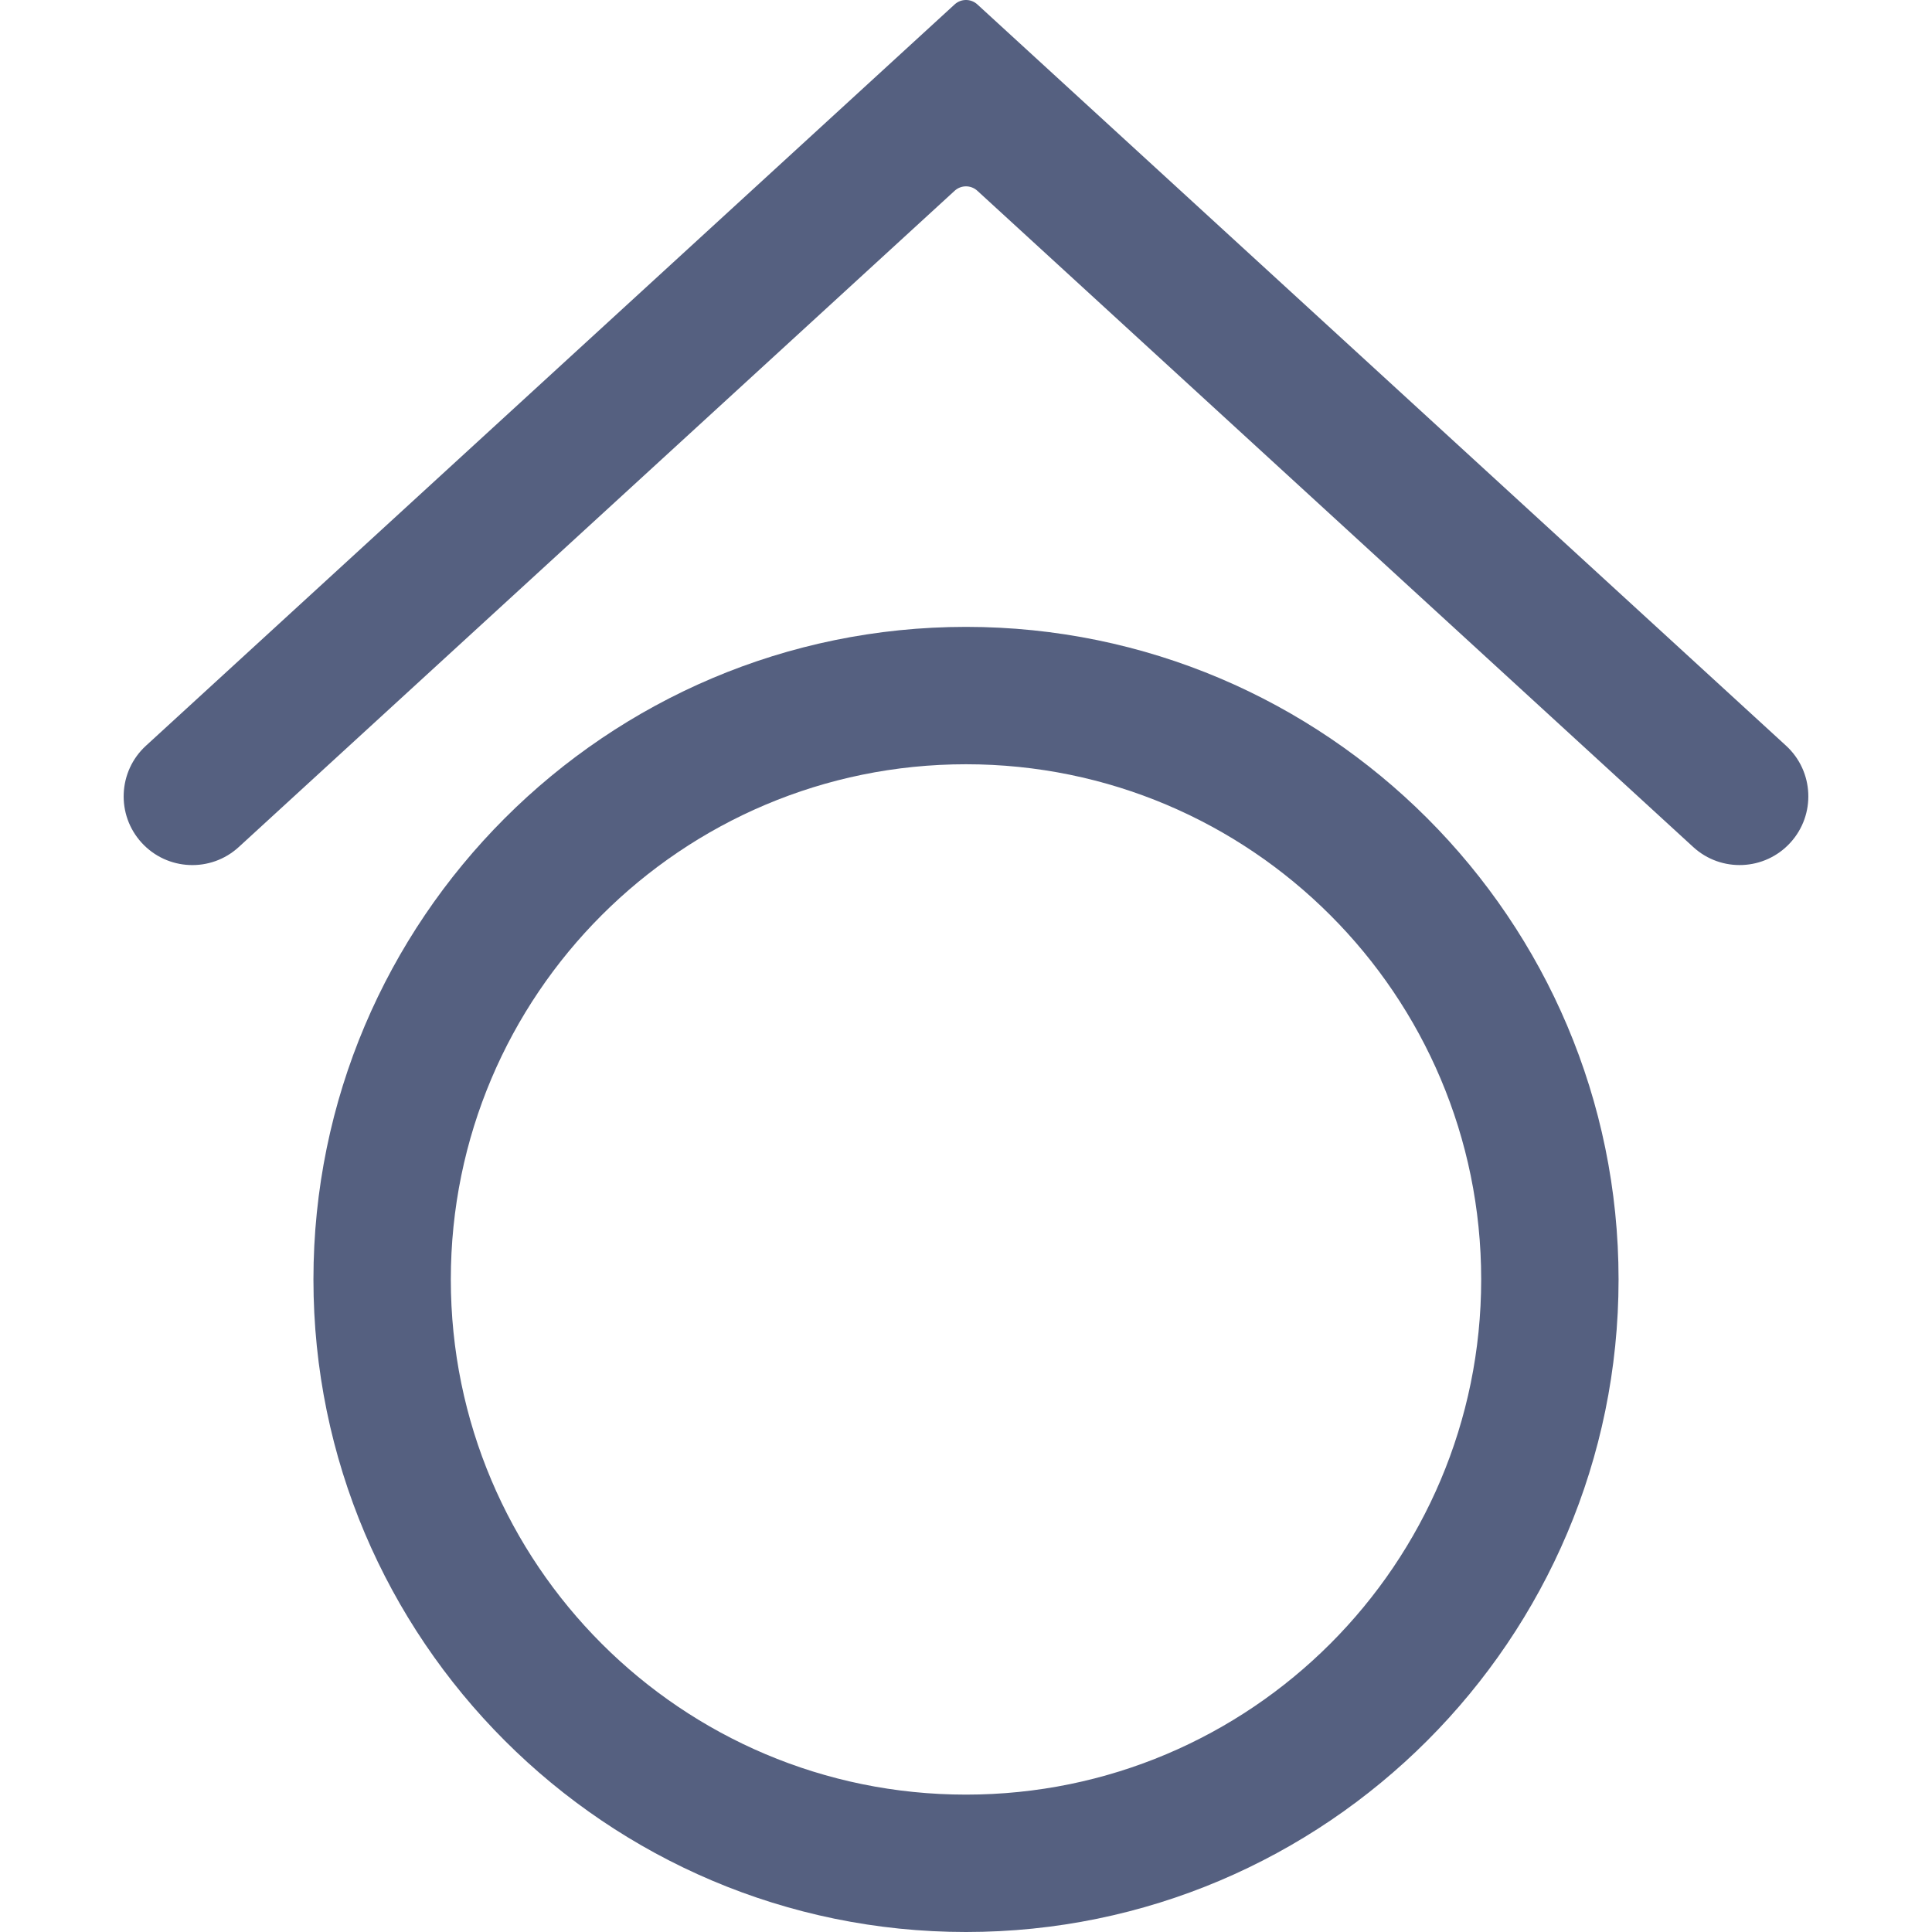 <?xml version="1.0" encoding="iso-8859-1"?>
<!-- Uploaded to: SVG Repo, www.svgrepo.com, Generator: SVG Repo Mixer Tools -->
<svg height="800px" width="800px" version="1.1" id="Capa_1" xmlns="http://www.w3.org/2000/svg" xmlns:xlink="http://www.w3.org/1999/xlink" 
	 viewBox="0 0 56.252 56.252" xml:space="preserve">
<path style="fill:#556080;" d="M28.126,18.252c-10.477,0-19,8.523-19,19c0,10.477,8.523,19,19,19s19-8.523,19-19
	C47.126,26.775,38.603,18.252,28.126,18.252z M28.126,52.252c-8.284,0-15-6.716-15-15c0-8.284,6.716-15,15-15s15,6.716,15,15
	C43.126,45.536,36.41,52.252,28.126,52.252z"/>
<path style="fill:#556080;" d="M49.3,24.662L28.456,5.554c-0.187-0.171-0.473-0.171-0.66,0L6.952,24.662
	c-0.814,0.747-2.08,0.691-2.826-0.123l0,0c-0.746-0.814-0.691-2.08,0.123-2.826L27.796,0.128c0.187-0.171,0.473-0.171,0.66,0
	l23.547,21.584c0.814,0.746,0.869,2.012,0.123,2.826l0,0C51.379,25.353,50.114,25.408,49.3,24.662z"/>
</svg>